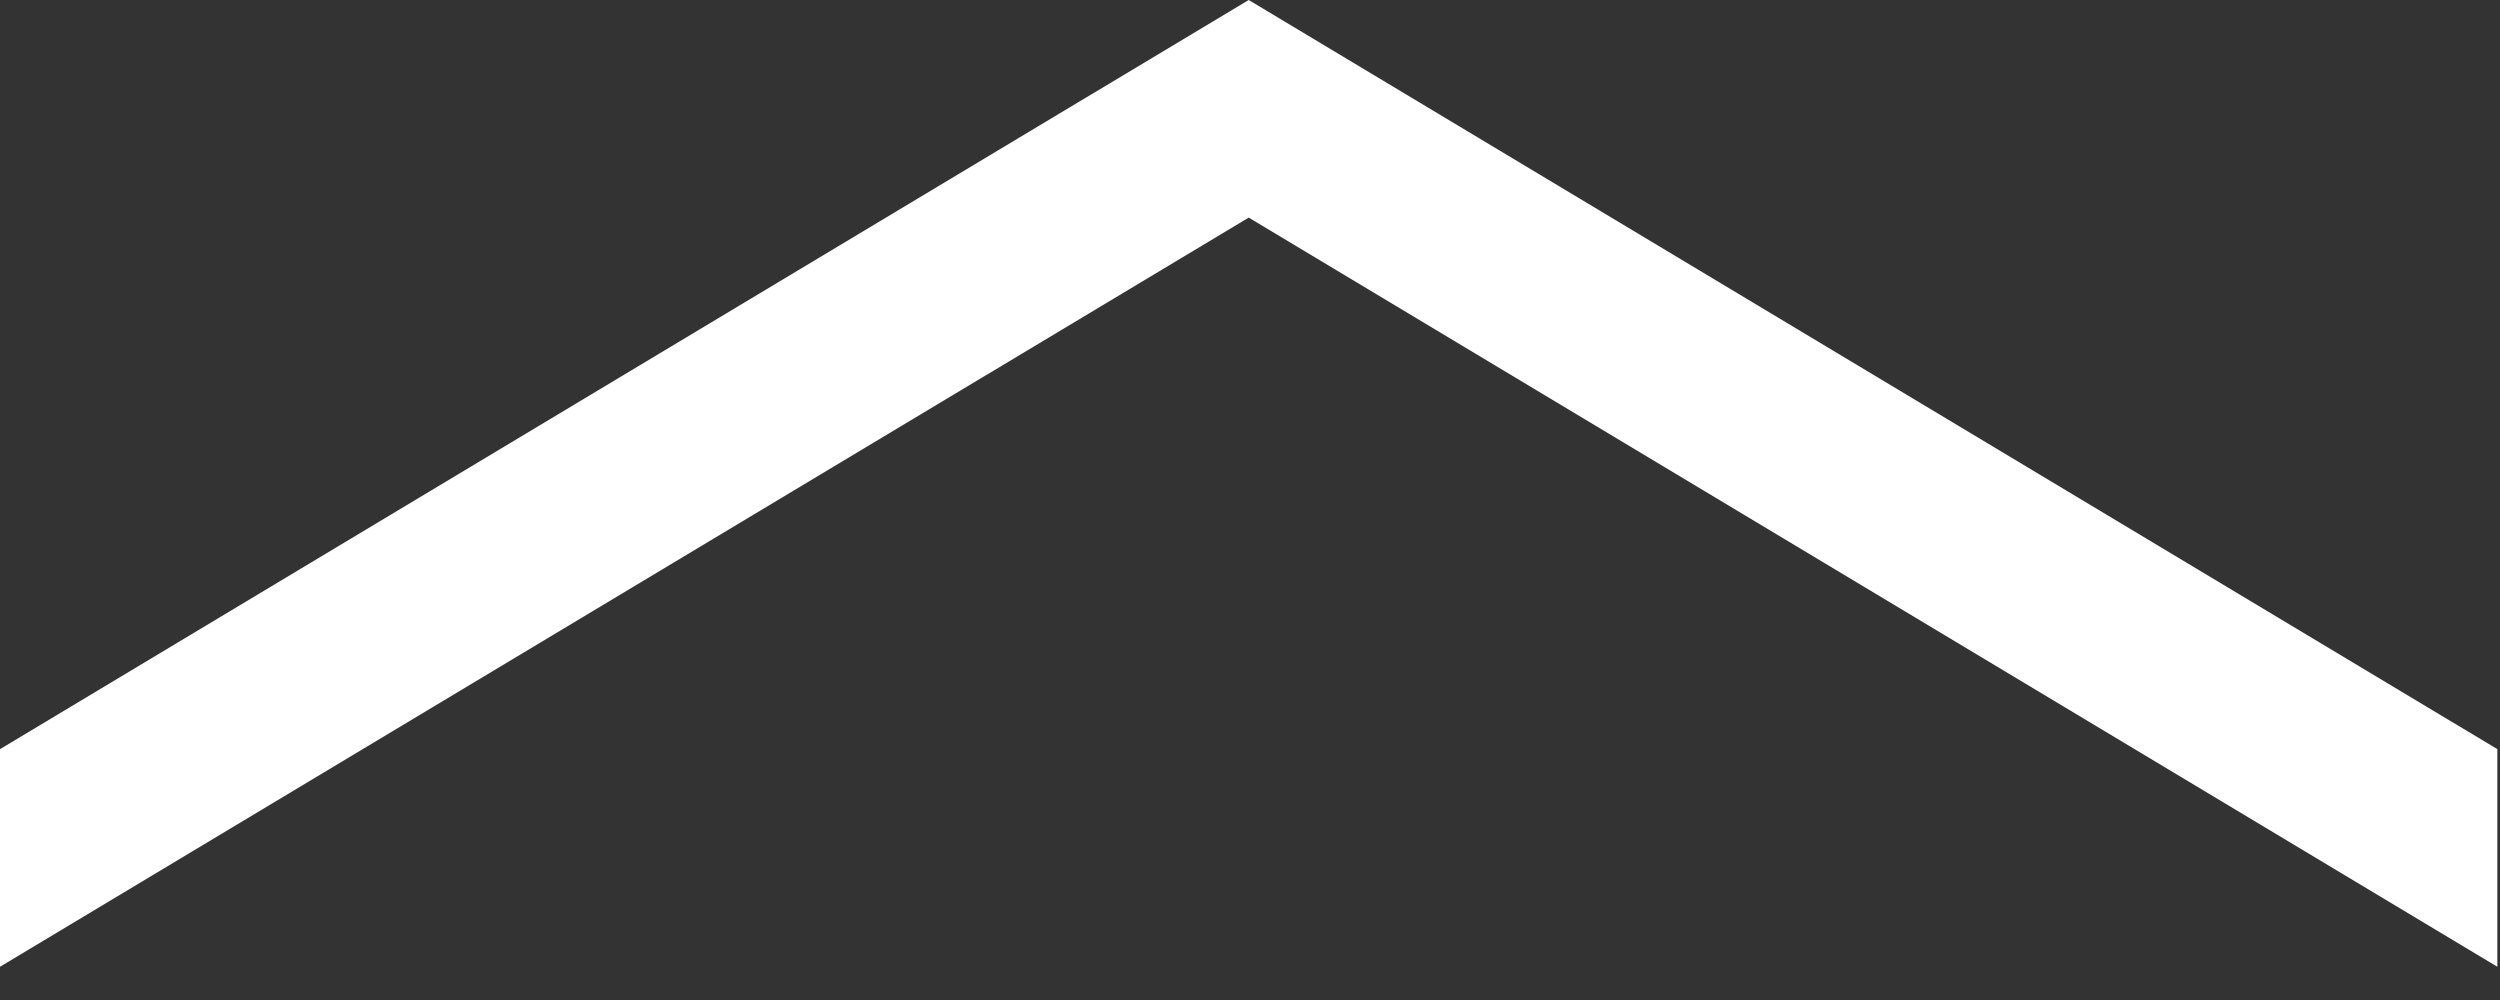 <?xml version="1.0" encoding="UTF-8"?> <svg xmlns="http://www.w3.org/2000/svg" width="70" height="28" viewBox="0 0 70 28" fill="none"><rect x="0" y="0" width="70" height="28" fill="#333333" stroke="none"/> <path fill-rule="evenodd" clip-rule="evenodd" d="M9.98354e-06 20.976L34.963 0L69.926 20.976L69.926 27.069L34.963 6.093L1.28835e-05 27.069L9.98354e-06 20.976Z" fill="white"></path> </svg> 